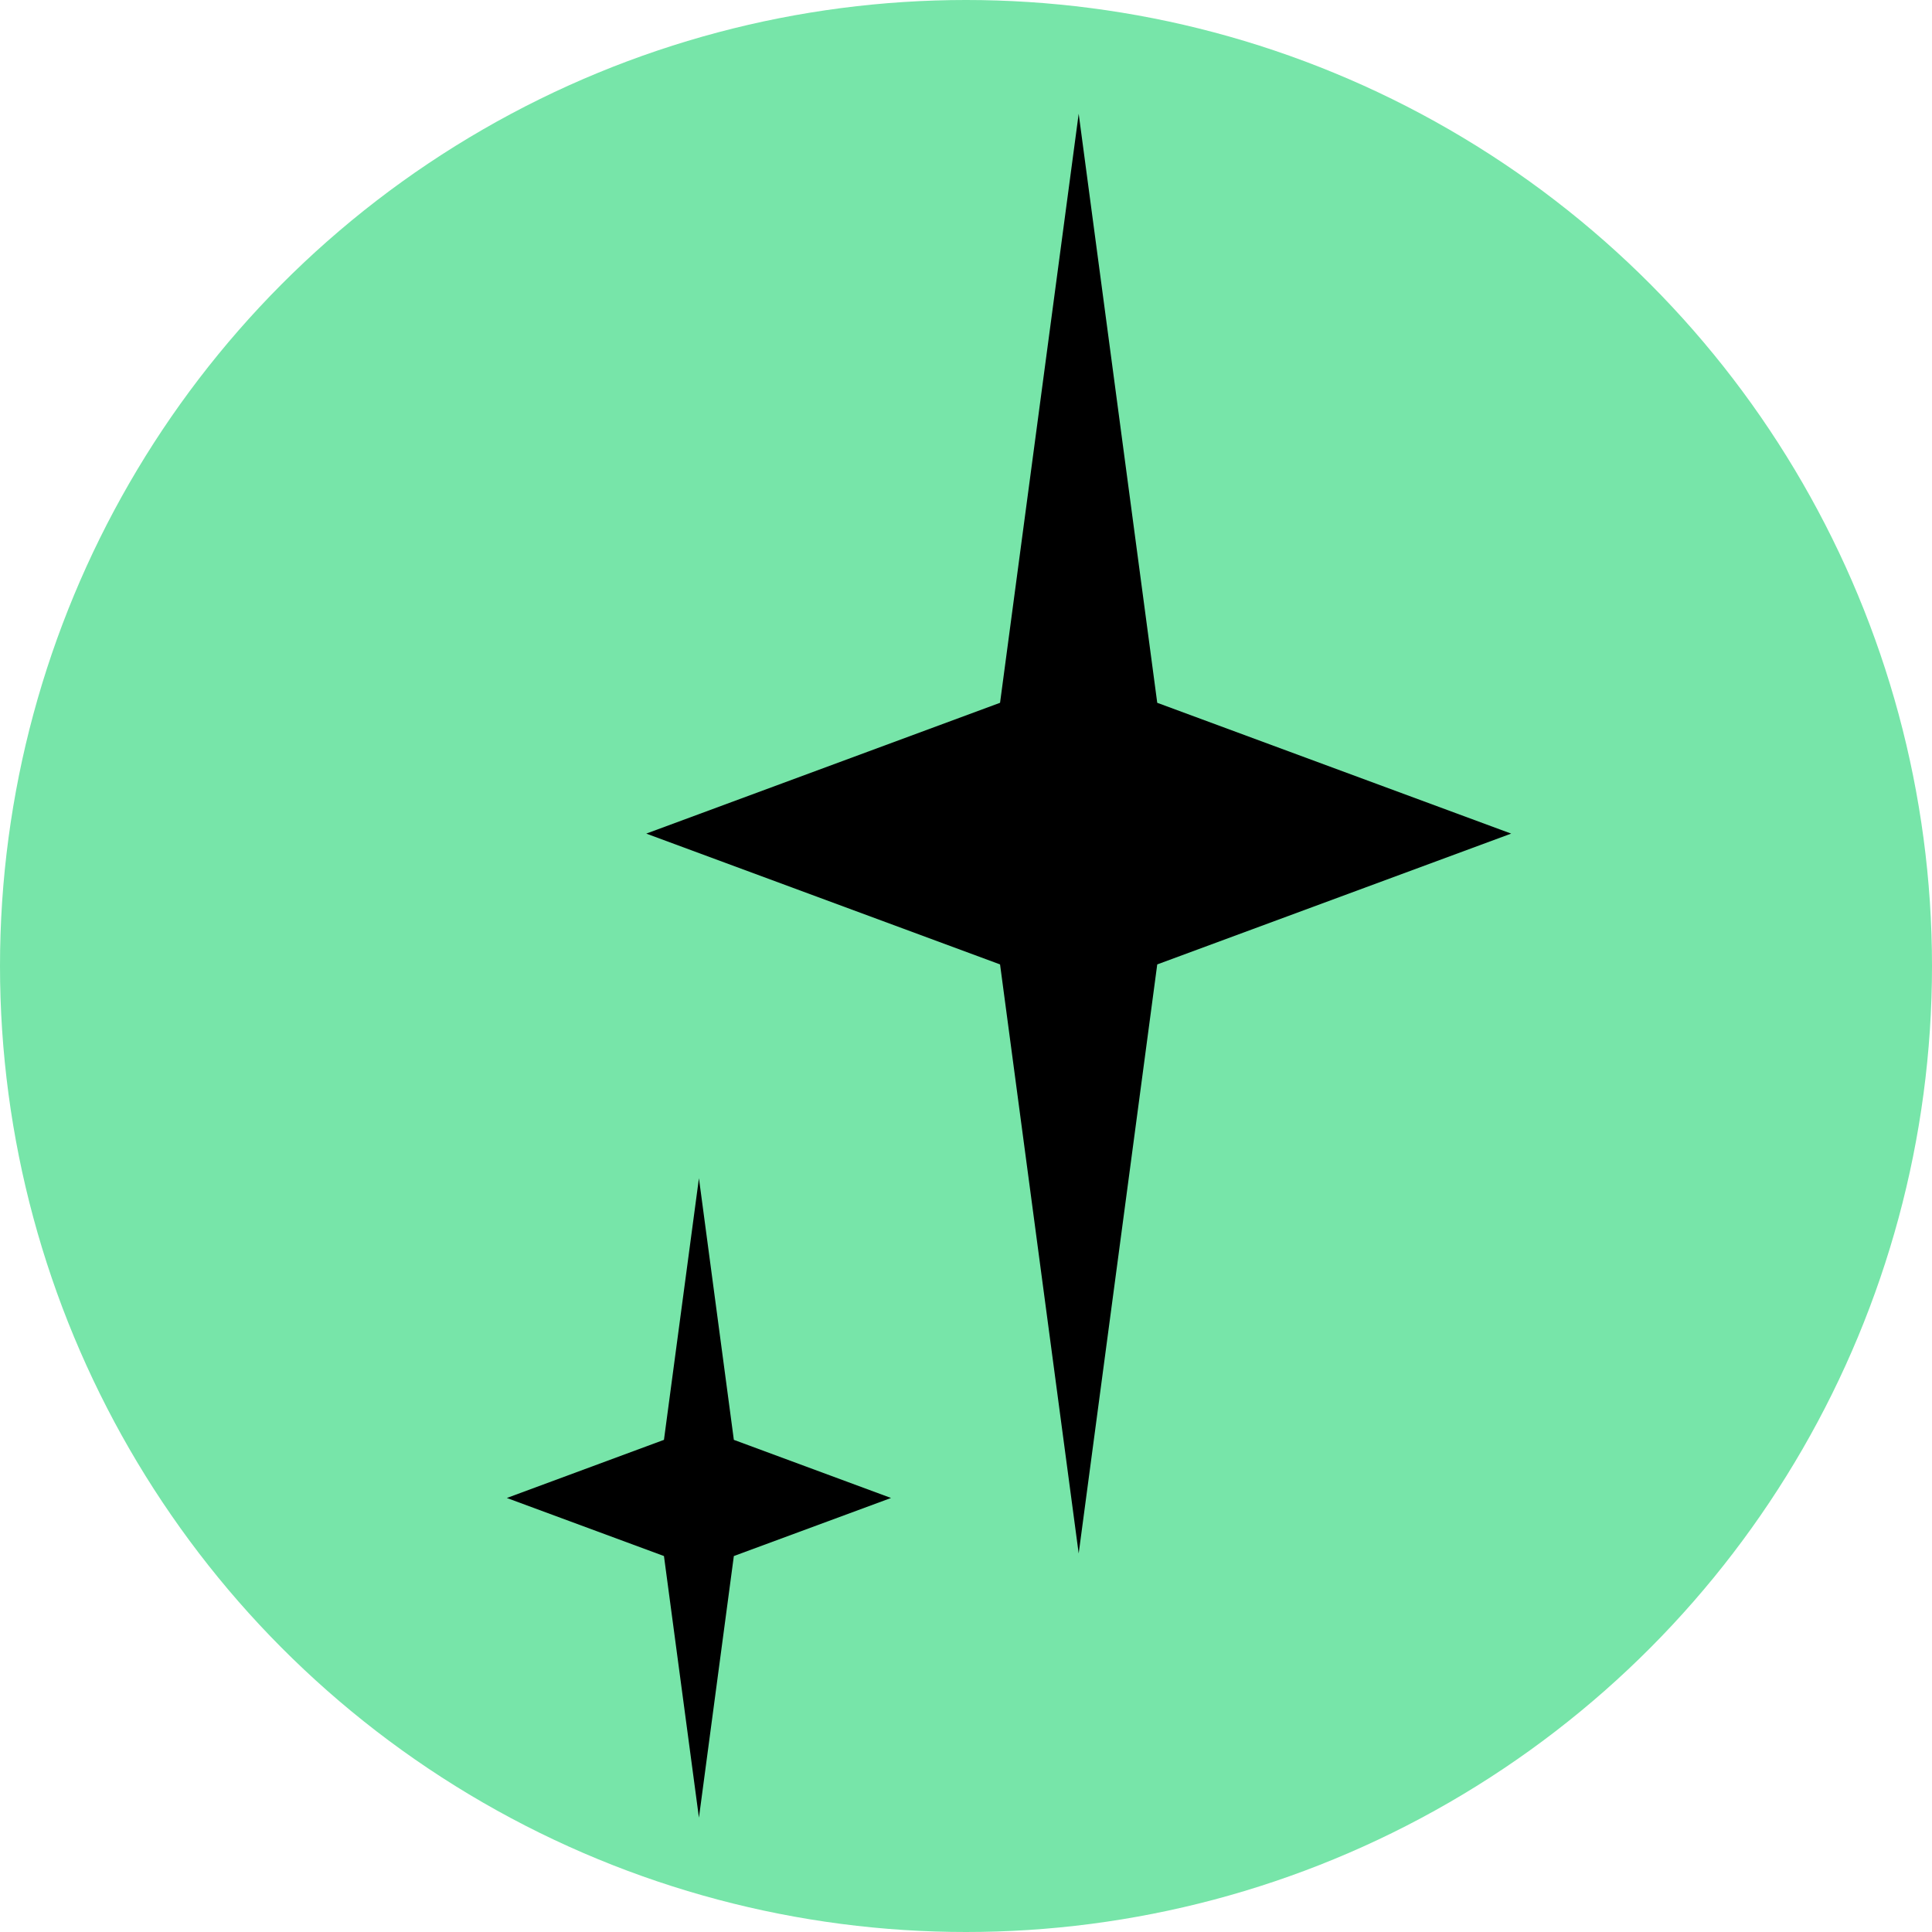 <?xml version="1.0" encoding="UTF-8" standalone="no"?><!DOCTYPE svg PUBLIC "-//W3C//DTD SVG 1.1//EN" "http://www.w3.org/Graphics/SVG/1.1/DTD/svg11.dtd"><svg width="100px" height="100px" version="1.1" xmlns="http://www.w3.org/2000/svg" xmlns:xlink="http://www.w3.org/1999/xlink" xml:space="preserve" xmlns:serif="http://www.serif.com/" style="fill-rule:evenodd;clip-rule:evenodd;stroke-linejoin:round;stroke-miterlimit:2;"><circle cx="50" cy="50" r="50" style="fill:rgb(119,229,169);"/><g transform="matrix(3.71,0,0,3.71,-76.596,-79.817)"><g transform="matrix(1,0,0,1,27.571,22.17)"><path d="M8.124,0.931L9.22,9.149L14.158,10.974L9.22,12.799L8.124,21.017L7.027,12.799L2.091,10.974L7.027,9.149L8.124,0.931Z" style="fill-rule:nonzero;"/></g><g transform="matrix(1,0,0,1,27.571,22.17)"><path d="M2.826,15.782L3.313,19.432L5.506,20.243L3.313,21.053L2.826,24.703L2.338,21.053L0.146,20.243L2.338,19.432L2.826,15.782Z" style="fill-rule:nonzero;"/></g></g></svg>